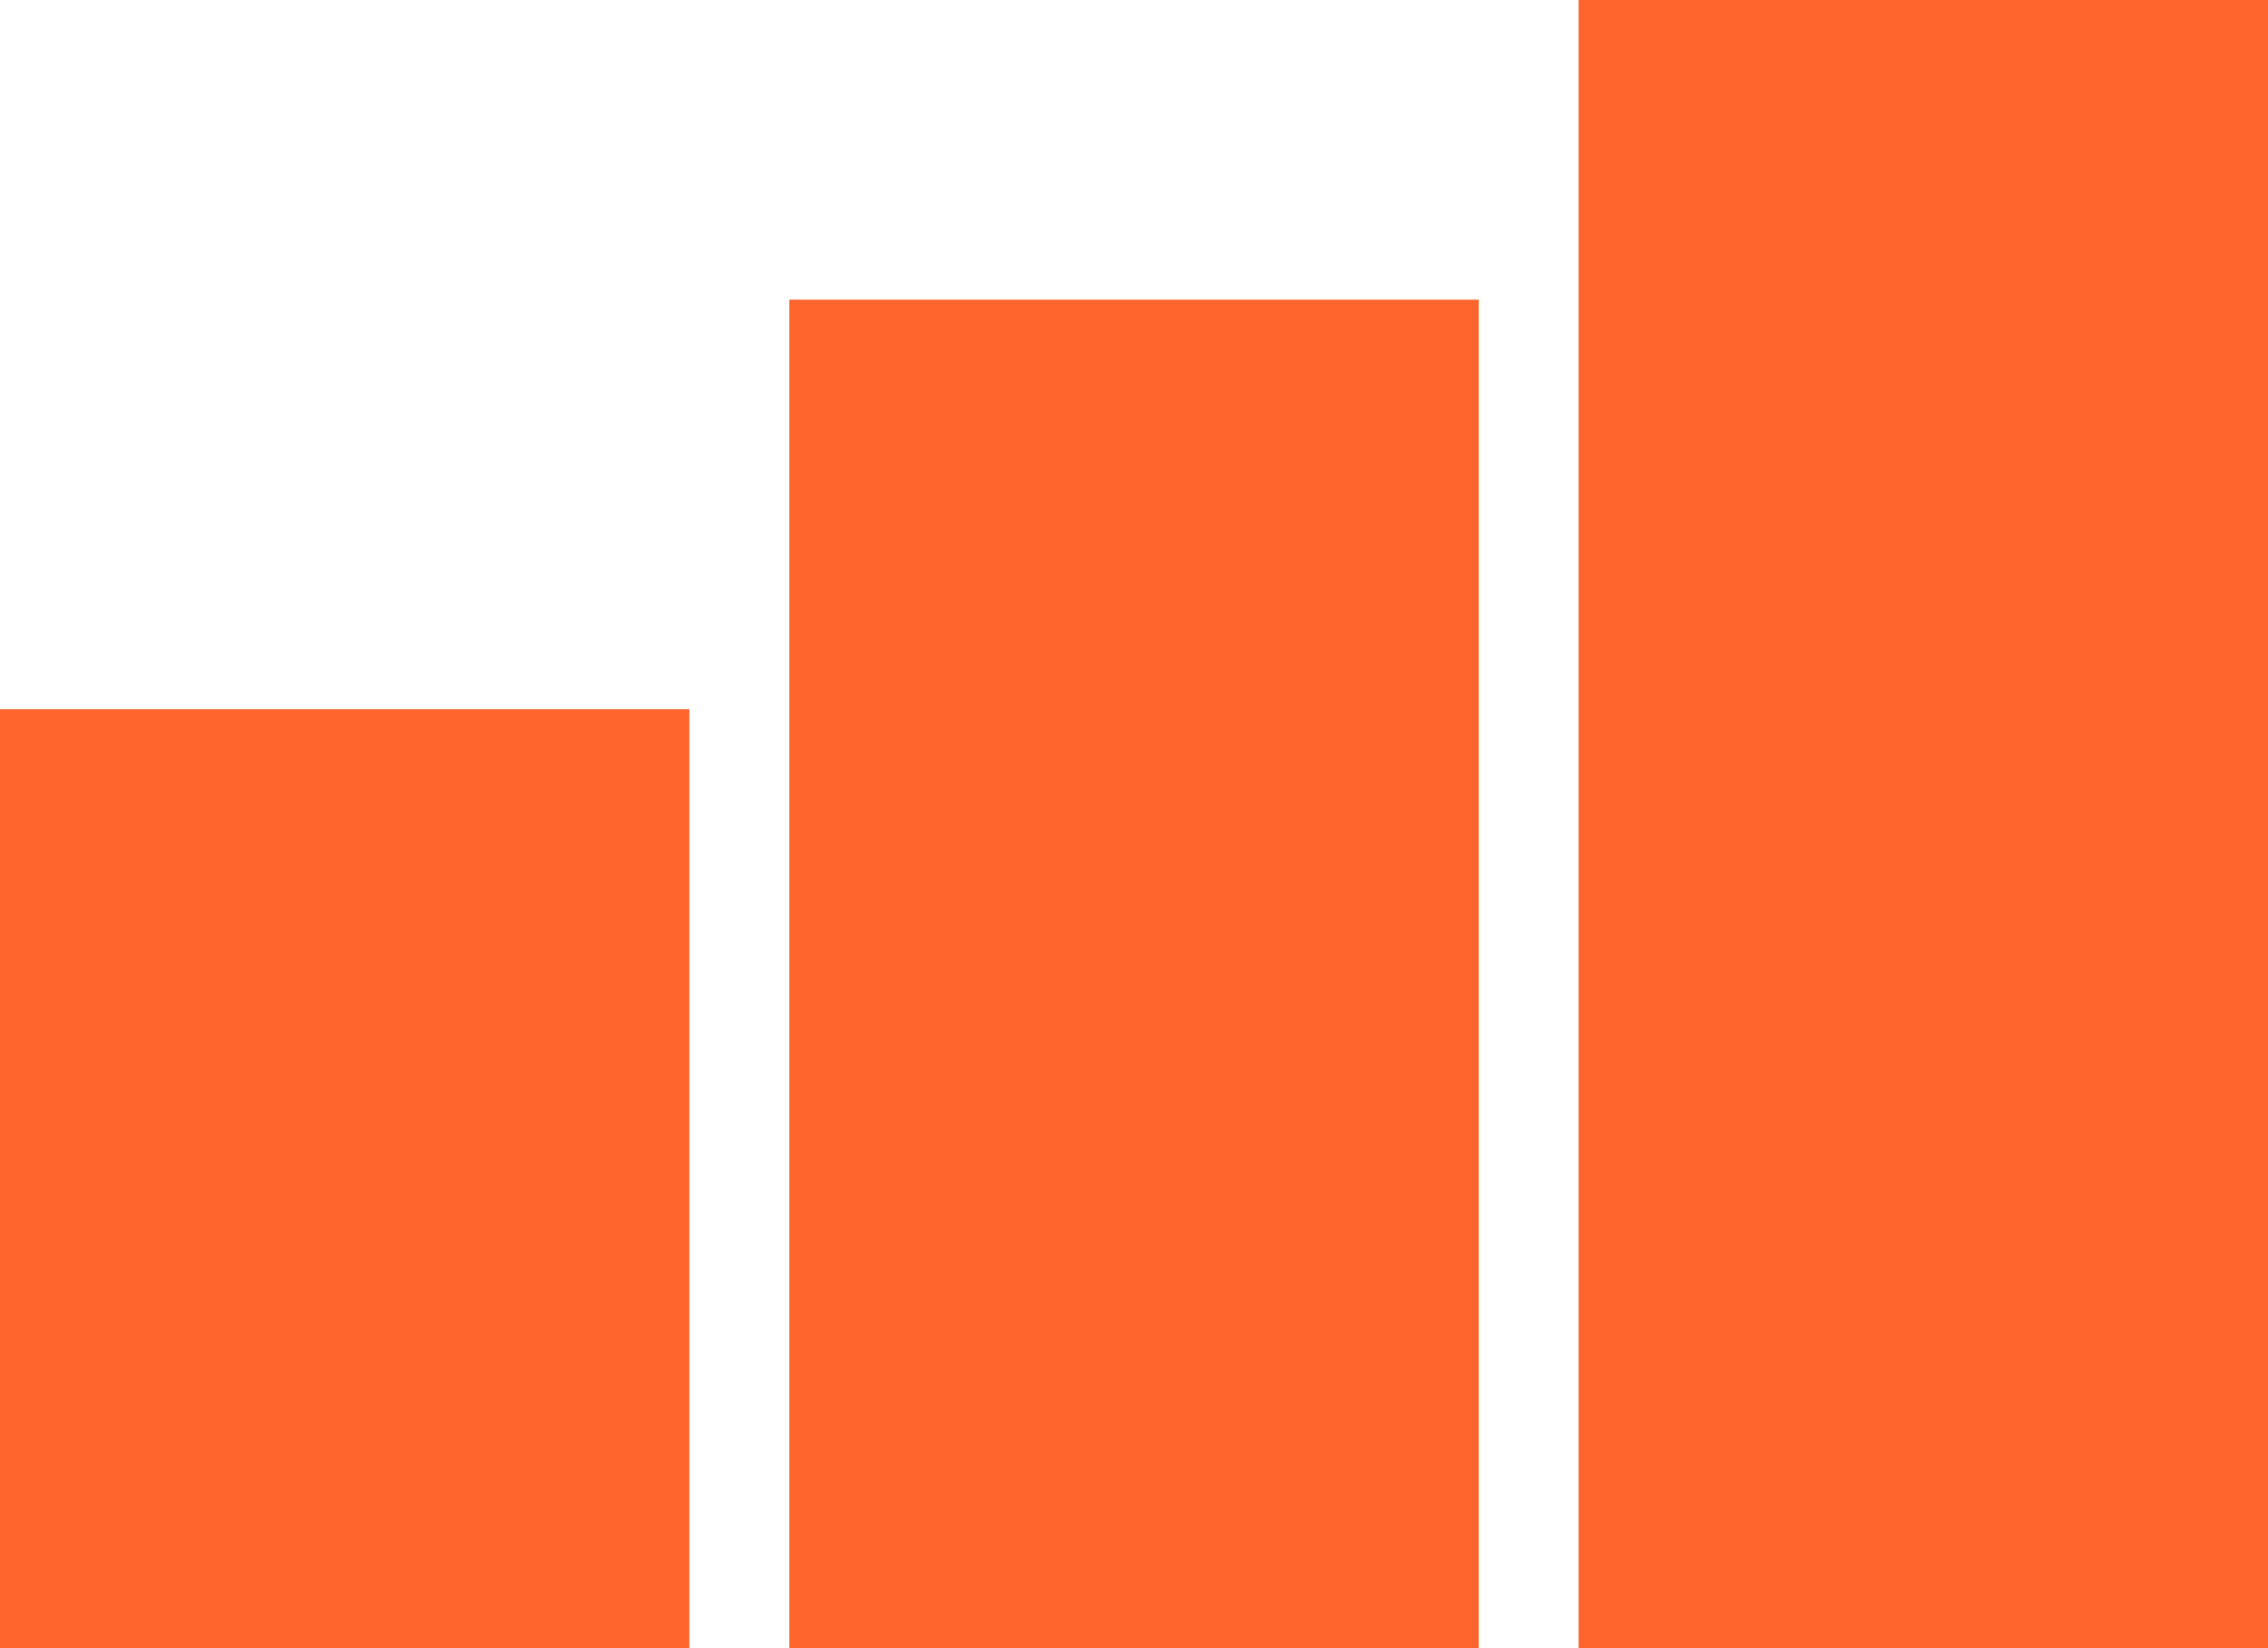 <svg width="227" height="165" viewBox="0 0 227 165" fill="none" xmlns="http://www.w3.org/2000/svg">
<rect y="71" width="69" height="95" fill="#FF652C"/>
<rect x="79" y="30" width="69" height="136" fill="#FF652C"/>
<rect x="158" width="69" height="166" fill="#FF652C"/>
</svg>
